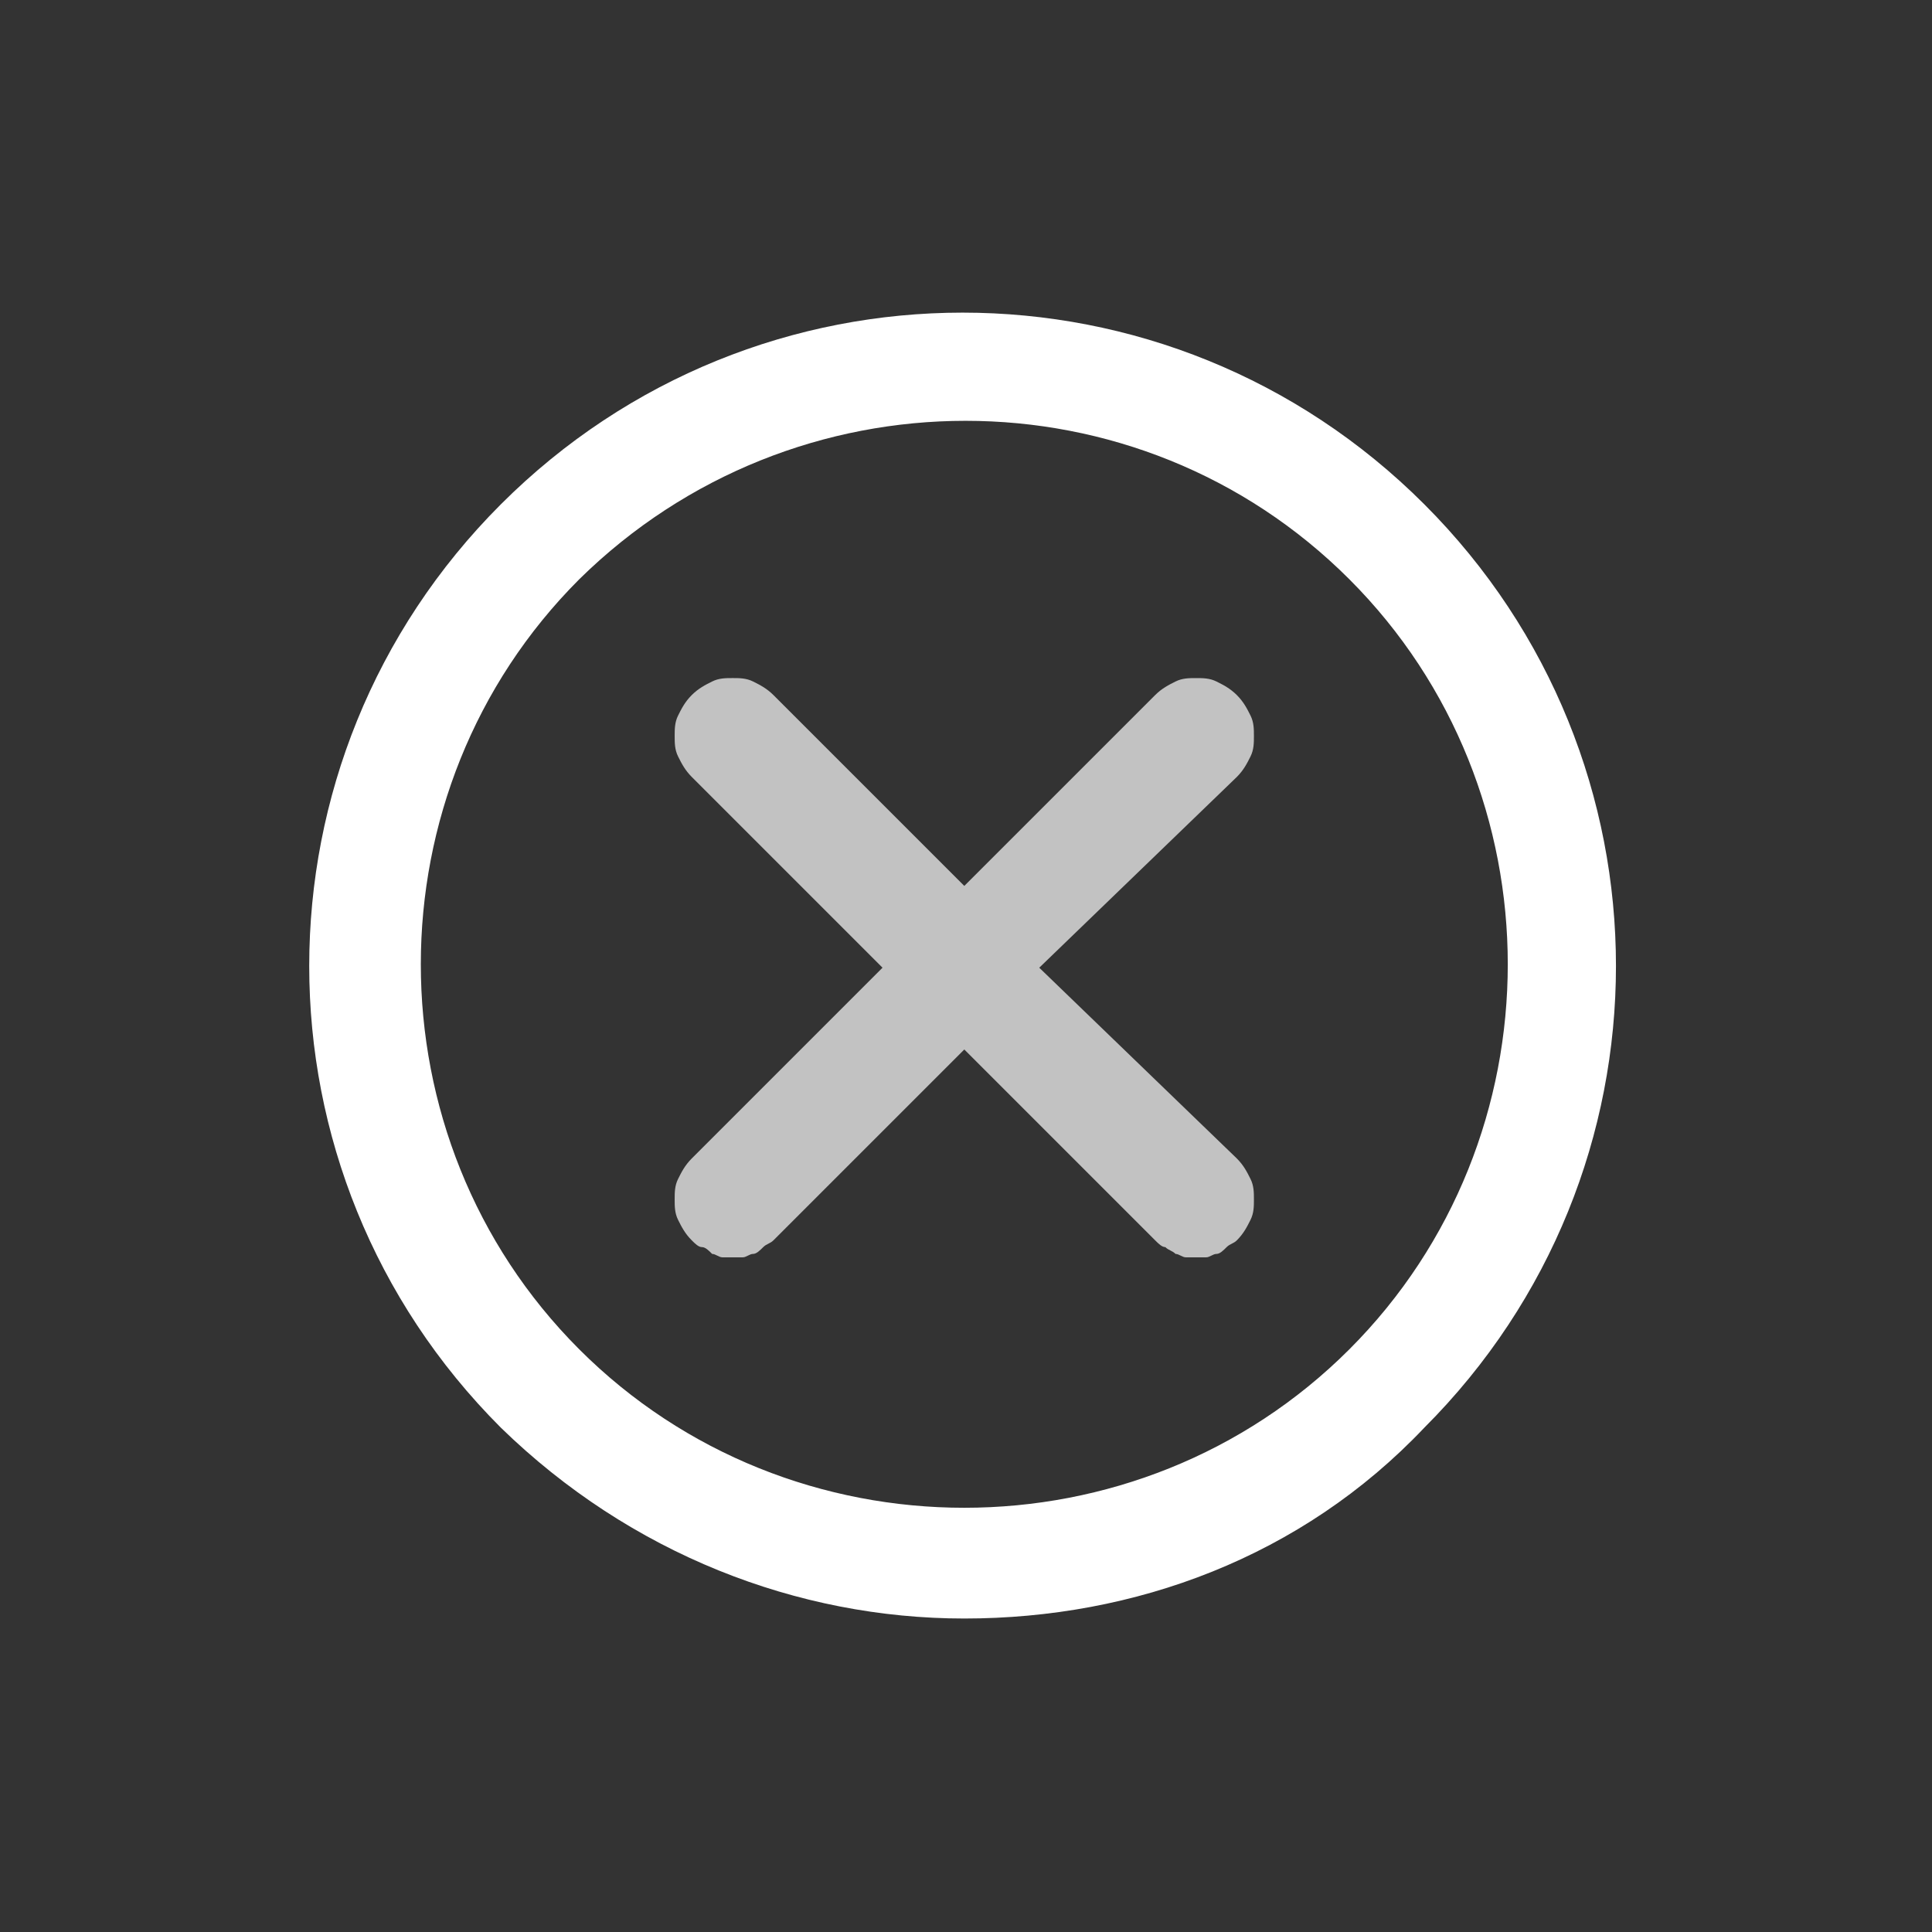 <svg xmlns="http://www.w3.org/2000/svg" xmlns:xlink="http://www.w3.org/1999/xlink" id="Calque_1" x="0px" y="0px" viewBox="0 0 56.7 56.7" style="enable-background:new 0 0 56.7 56.7;" xml:space="preserve"><rect x="0" y="0" width="56.7" height="56.7" fill="#333333" stroke="none"/><style type="text/css">	.st0{fill:#FFFFFF;}	.st1{opacity:0.7;fill:#FFFFFF;enable-background:new    ;}</style><path class="st0" d="M28.3,47.5c-4.9,0-9.8-1.9-13.6-5.6c-7.5-7.5-7.5-19.6,0-27.1l0,0c7.5-7.5,19.6-7.5,27.1,0s7.5,19.6,0,27.1 C38.2,45.7,33.3,47.5,28.3,47.5z M17,17c-6.2,6.2-6.2,16.4,0,22.6s16.4,6.2,22.6,0s6.2-16.4,0-22.6S23.3,10.8,17,17L17,17z"></path><path class="st1" d="M28.3,30.8l5.6,5.6c0.1,0.1,0.2,0.2,0.3,0.2c0.1,0.1,0.2,0.1,0.3,0.2c0.1,0,0.2,0.1,0.3,0.1s0.2,0,0.3,0 s0.2,0,0.3,0s0.2-0.1,0.3-0.1s0.2-0.1,0.3-0.2c0.1-0.1,0.2-0.1,0.3-0.2c0.2-0.2,0.3-0.4,0.4-0.6c0.1-0.2,0.1-0.4,0.1-0.6 c0-0.2,0-0.4-0.1-0.6c-0.1-0.2-0.2-0.4-0.4-0.6l-5.8-5.6l5.8-5.6c0.2-0.2,0.3-0.4,0.4-0.6c0.1-0.2,0.1-0.4,0.1-0.6s0-0.4-0.1-0.6 s-0.2-0.4-0.4-0.6s-0.4-0.3-0.6-0.4s-0.4-0.1-0.6-0.1c-0.2,0-0.4,0-0.6,0.1s-0.4,0.2-0.6,0.4L28.3,26l-5.6-5.6 c-0.2-0.2-0.4-0.3-0.6-0.4s-0.4-0.1-0.6-0.1s-0.4,0-0.6,0.1s-0.4,0.2-0.6,0.4c-0.2,0.2-0.3,0.4-0.4,0.6s-0.1,0.4-0.1,0.6 s0,0.4,0.1,0.6s0.2,0.4,0.4,0.6l5.6,5.6L20.3,34c-0.2,0.2-0.3,0.4-0.4,0.6s-0.1,0.4-0.1,0.6c0,0.2,0,0.4,0.1,0.6s0.2,0.4,0.4,0.6 c0.1,0.1,0.2,0.2,0.3,0.2s0.2,0.1,0.3,0.2c0.1,0,0.2,0.1,0.3,0.1c0.1,0,0.2,0,0.3,0c0.1,0,0.2,0,0.3,0c0.1,0,0.2-0.1,0.3-0.1 c0.1,0,0.2-0.1,0.3-0.2s0.2-0.1,0.3-0.2L28.3,30.8z"></path></svg>